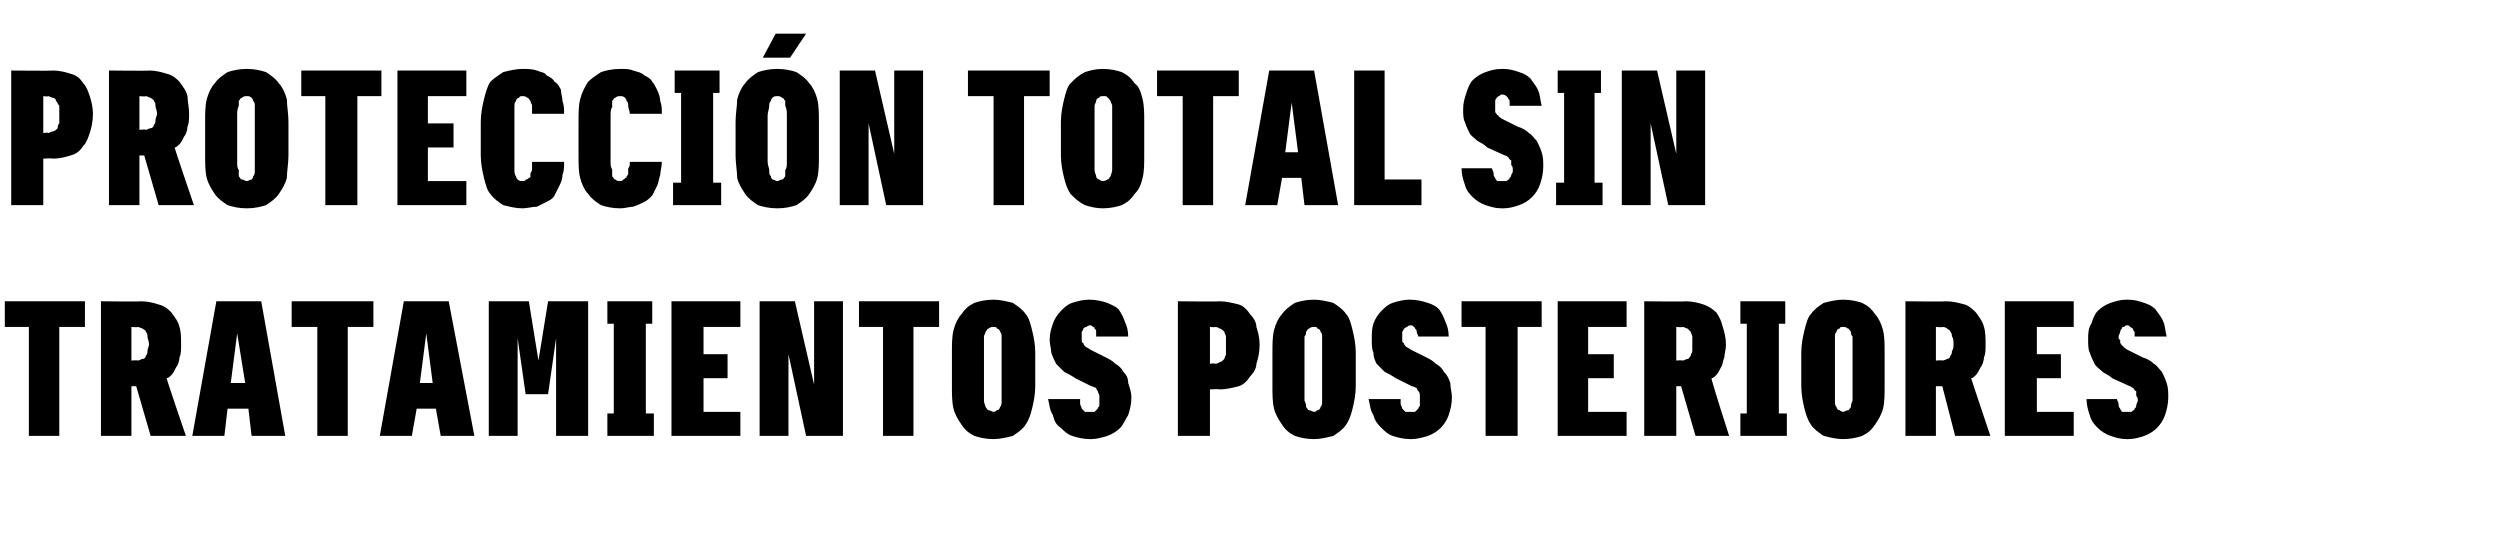 <?xml version="1.0" standalone="no"?>
<!DOCTYPE svg PUBLIC "-//W3C//DTD SVG 1.1//EN" "http://www.w3.org/Graphics/SVG/1.1/DTD/svg11.dtd">
<svg xmlns="http://www.w3.org/2000/svg" version="1.1" width="156px" height="34px" viewBox="0 -4 156 34" style="top:-4px">
  <desc>PROTECCI N TOTAL SIN TRATAMIENTOS POSTERIORES</desc>
  <defs/>
  <g id="Polygon344705">
    <path d="M 1.8 23.2 L 3.7 23.2 L 3.7 16.4 L 5.3 16.4 L 5.3 14.8 L 0.3 14.8 L 0.3 16.4 L 1.8 16.4 L 1.8 23.2 Z M 6.3 23.2 L 8.2 23.2 L 8.2 20.1 L 8.5 20.1 L 9.4 23.2 L 11.6 23.2 C 11.6 23.2 10.38 19.64 10.4 19.6 C 10.5 19.6 10.6 19.5 10.7 19.4 C 10.8 19.3 10.9 19.1 11 18.9 C 11.1 18.8 11.2 18.5 11.2 18.3 C 11.3 18.1 11.3 17.8 11.3 17.5 C 11.3 17.1 11.3 16.7 11.2 16.4 C 11.1 16 10.9 15.8 10.7 15.5 C 10.5 15.3 10.3 15.1 9.9 15 C 9.6 14.9 9.2 14.8 8.8 14.8 C 8.78 14.83 6.3 14.8 6.3 14.8 L 6.3 23.2 Z M 8.2 18.5 L 8.2 16.4 C 8.2 16.4 8.61 16.44 8.6 16.4 C 8.7 16.4 8.8 16.5 8.9 16.5 C 9 16.6 9.1 16.6 9.1 16.7 C 9.2 16.8 9.2 16.9 9.2 17 C 9.2 17.1 9.3 17.3 9.3 17.5 C 9.3 17.6 9.2 17.8 9.2 17.9 C 9.2 18 9.2 18.1 9.1 18.2 C 9.1 18.3 9 18.4 8.9 18.4 C 8.8 18.4 8.7 18.5 8.6 18.5 C 8.59 18.46 8.2 18.5 8.2 18.5 Z M 15.5 21.5 L 15.7 23.2 L 17.8 23.2 L 16.3 14.8 L 13.5 14.8 L 12 23.2 L 14 23.2 L 14.2 21.5 L 15.5 21.5 Z M 15.3 19.9 L 14.4 19.9 L 14.8 16.8 L 15.3 19.9 Z M 19.8 23.2 L 21.7 23.2 L 21.7 16.4 L 23.3 16.4 L 23.3 14.8 L 18.2 14.8 L 18.2 16.4 L 19.8 16.4 L 19.8 23.2 Z M 27.2 21.5 L 27.5 23.2 L 29.6 23.2 L 28 14.8 L 25.2 14.8 L 23.7 23.2 L 25.7 23.2 L 26 21.5 L 27.2 21.5 Z M 27 19.9 L 26.2 19.9 L 26.6 16.8 L 27 19.9 Z M 30.5 23.2 L 32.3 23.2 L 32.3 17.1 L 32.8 20.6 L 34.2 20.6 L 34.7 17.1 L 34.7 23.2 L 36.7 23.2 L 36.7 14.8 L 34.2 14.8 L 33.6 18.5 L 33 14.8 L 30.5 14.8 L 30.5 23.2 Z M 37.9 23.2 L 40.8 23.2 L 40.8 21.8 L 40.3 21.8 L 40.3 16.2 L 40.7 16.2 L 40.7 14.8 L 37.9 14.8 L 37.9 16.2 L 38.3 16.2 L 38.3 21.8 L 37.9 21.8 L 37.9 23.2 Z M 41.9 23.2 L 46.2 23.2 L 46.2 21.7 L 43.9 21.7 L 43.9 19.6 L 45.4 19.6 L 45.4 18.1 L 43.9 18.1 L 43.9 16.4 L 46.2 16.4 L 46.2 14.8 L 41.9 14.8 L 41.9 23.2 Z M 47.4 23.2 L 49.2 23.2 L 49.2 18.1 L 50.3 23.2 L 52.6 23.2 L 52.6 14.8 L 50.8 14.8 L 50.8 20 L 49.6 14.8 L 47.4 14.8 L 47.4 23.2 Z M 55.1 23.2 L 57 23.2 L 57 16.4 L 58.6 16.4 L 58.6 14.8 L 53.6 14.8 L 53.6 16.4 L 55.1 16.4 L 55.1 23.2 Z M 62 23.4 C 62.4 23.4 62.8 23.3 63.2 23.2 C 63.5 23 63.8 22.8 64 22.5 C 64.2 22.2 64.3 21.9 64.4 21.5 C 64.5 21.1 64.6 20.6 64.6 20.1 C 64.6 20.1 64.6 18 64.6 18 C 64.6 17.5 64.5 17 64.4 16.6 C 64.3 16.2 64.2 15.8 64 15.6 C 63.8 15.3 63.5 15.1 63.2 14.9 C 62.8 14.8 62.4 14.7 62 14.7 C 61.5 14.7 61.1 14.8 60.8 14.9 C 60.4 15.1 60.2 15.3 60 15.6 C 59.8 15.8 59.6 16.2 59.5 16.6 C 59.4 17 59.4 17.5 59.4 18 C 59.4 18 59.4 20.1 59.4 20.1 C 59.4 20.6 59.4 21.1 59.5 21.5 C 59.6 21.9 59.8 22.2 60 22.5 C 60.2 22.8 60.4 23 60.8 23.2 C 61.1 23.3 61.5 23.4 62 23.4 Z M 62 21.7 C 61.9 21.7 61.8 21.6 61.7 21.6 C 61.6 21.6 61.6 21.5 61.5 21.4 C 61.5 21.3 61.4 21.2 61.4 21 C 61.4 20.9 61.4 20.7 61.4 20.5 C 61.4 20.5 61.4 17.6 61.4 17.6 C 61.4 17.4 61.4 17.2 61.4 17 C 61.4 16.9 61.5 16.8 61.5 16.7 C 61.6 16.6 61.6 16.5 61.7 16.5 C 61.8 16.4 61.9 16.4 62 16.4 C 62.1 16.4 62.2 16.4 62.2 16.5 C 62.3 16.5 62.4 16.6 62.4 16.7 C 62.5 16.8 62.5 16.9 62.5 17 C 62.5 17.2 62.5 17.4 62.5 17.6 C 62.5 17.6 62.5 20.5 62.5 20.5 C 62.5 20.7 62.5 20.9 62.5 21 C 62.5 21.2 62.5 21.3 62.4 21.4 C 62.4 21.5 62.3 21.6 62.2 21.6 C 62.2 21.6 62.1 21.7 62 21.7 Z M 68 23.4 C 68 23.4 68.1 23.4 68.1 23.4 C 68.4 23.4 68.8 23.3 69.1 23.2 C 69.4 23.1 69.7 22.9 69.9 22.7 C 70.1 22.5 70.2 22.2 70.4 21.9 C 70.5 21.6 70.6 21.2 70.6 20.8 C 70.6 20.5 70.5 20.2 70.4 19.9 C 70.4 19.6 70.3 19.4 70.1 19.2 C 70 19 69.8 18.8 69.6 18.7 C 69.4 18.5 69.2 18.4 69 18.3 C 69 18.3 68 17.8 68 17.8 C 67.9 17.7 67.8 17.7 67.7 17.6 C 67.7 17.6 67.6 17.5 67.6 17.4 C 67.5 17.4 67.5 17.3 67.5 17.2 C 67.5 17.2 67.5 17.1 67.5 17 C 67.5 16.9 67.5 16.8 67.5 16.7 C 67.5 16.7 67.6 16.6 67.6 16.5 C 67.6 16.5 67.7 16.4 67.8 16.4 C 67.8 16.4 67.9 16.3 68 16.3 C 68 16.3 68 16.3 68 16.3 C 68.1 16.3 68.1 16.3 68.2 16.4 C 68.3 16.4 68.3 16.5 68.3 16.5 C 68.4 16.6 68.4 16.6 68.4 16.7 C 68.4 16.8 68.4 16.9 68.4 17 C 68.4 17 70.4 17 70.4 17 C 70.4 16.6 70.3 16.3 70.2 16.1 C 70.1 15.8 70 15.6 69.8 15.3 C 69.6 15.1 69.3 15 69.1 14.9 C 68.8 14.8 68.4 14.7 68 14.7 C 68 14.7 67.9 14.7 67.9 14.7 C 67.6 14.7 67.2 14.8 66.9 14.9 C 66.6 15 66.4 15.2 66.2 15.4 C 66 15.6 65.8 15.9 65.7 16.2 C 65.6 16.5 65.5 16.8 65.5 17.2 C 65.5 17.5 65.6 17.8 65.6 18 C 65.7 18.3 65.8 18.5 65.9 18.7 C 66.1 18.9 66.2 19 66.4 19.2 C 66.6 19.3 66.8 19.4 67.1 19.6 C 67.1 19.6 68.1 20.1 68.1 20.1 C 68.2 20.1 68.3 20.2 68.4 20.2 C 68.4 20.3 68.5 20.4 68.5 20.4 C 68.5 20.5 68.6 20.6 68.6 20.7 C 68.6 20.8 68.6 20.9 68.6 21 C 68.6 21.1 68.6 21.2 68.6 21.3 C 68.6 21.4 68.5 21.4 68.5 21.5 C 68.4 21.6 68.4 21.6 68.3 21.7 C 68.2 21.7 68.1 21.7 68 21.7 C 68 21.7 68 21.7 68 21.7 C 67.9 21.7 67.8 21.7 67.7 21.7 C 67.6 21.6 67.6 21.6 67.5 21.5 C 67.5 21.4 67.4 21.3 67.4 21.2 C 67.4 21.1 67.4 21 67.4 20.9 C 67.4 20.9 65.4 20.9 65.4 20.9 C 65.5 21.3 65.5 21.6 65.7 21.9 C 65.8 22.3 65.9 22.5 66.2 22.7 C 66.4 22.9 66.6 23.1 66.9 23.2 C 67.2 23.3 67.6 23.4 68 23.4 Z M 73.5 23.2 L 75.5 23.2 L 75.5 20.3 C 75.5 20.3 76.08 20.26 76.1 20.3 C 76.5 20.3 76.9 20.2 77.3 20.1 C 77.6 20 77.8 19.8 78 19.5 C 78.2 19.3 78.4 19 78.4 18.7 C 78.5 18.4 78.6 18 78.6 17.5 C 78.6 17.1 78.5 16.7 78.4 16.4 C 78.4 16.1 78.2 15.8 78 15.6 C 77.8 15.3 77.6 15.1 77.3 15 C 76.9 14.9 76.5 14.8 76.1 14.8 C 76.08 14.83 73.5 14.8 73.5 14.8 L 73.5 23.2 Z M 75.5 18.7 L 75.5 16.4 C 75.5 16.4 75.84 16.44 75.8 16.4 C 76 16.4 76.1 16.5 76.1 16.5 C 76.2 16.5 76.3 16.6 76.4 16.7 C 76.4 16.8 76.5 16.9 76.5 17 C 76.5 17.2 76.5 17.3 76.5 17.5 C 76.5 17.8 76.5 17.9 76.5 18.1 C 76.5 18.2 76.4 18.3 76.4 18.4 C 76.3 18.5 76.2 18.6 76.1 18.6 C 76.1 18.6 76 18.7 75.8 18.7 C 75.84 18.65 75.5 18.7 75.5 18.7 Z M 82 23.4 C 82.4 23.4 82.8 23.3 83.2 23.2 C 83.5 23 83.8 22.8 84 22.5 C 84.2 22.2 84.3 21.9 84.4 21.5 C 84.5 21.1 84.6 20.6 84.6 20.1 C 84.6 20.1 84.6 18 84.6 18 C 84.6 17.5 84.5 17 84.4 16.6 C 84.3 16.2 84.2 15.8 84 15.6 C 83.8 15.3 83.5 15.1 83.2 14.9 C 82.8 14.8 82.4 14.7 82 14.7 C 81.5 14.7 81.1 14.8 80.8 14.9 C 80.5 15.1 80.2 15.3 80 15.6 C 79.8 15.8 79.6 16.2 79.5 16.6 C 79.4 17 79.4 17.5 79.4 18 C 79.4 18 79.4 20.1 79.4 20.1 C 79.4 20.6 79.4 21.1 79.5 21.5 C 79.6 21.9 79.8 22.2 80 22.5 C 80.2 22.8 80.4 23 80.8 23.2 C 81.1 23.3 81.5 23.4 82 23.4 Z M 82 21.7 C 81.9 21.7 81.8 21.6 81.7 21.6 C 81.6 21.6 81.6 21.5 81.5 21.4 C 81.5 21.3 81.5 21.2 81.4 21 C 81.4 20.9 81.4 20.7 81.4 20.5 C 81.4 20.5 81.4 17.6 81.4 17.6 C 81.4 17.4 81.4 17.2 81.4 17 C 81.5 16.9 81.5 16.8 81.5 16.7 C 81.6 16.6 81.6 16.5 81.7 16.5 C 81.8 16.4 81.9 16.4 82 16.4 C 82.1 16.4 82.2 16.4 82.2 16.5 C 82.3 16.5 82.4 16.6 82.4 16.7 C 82.5 16.8 82.5 16.9 82.5 17 C 82.5 17.2 82.5 17.4 82.5 17.6 C 82.5 17.6 82.5 20.5 82.5 20.5 C 82.5 20.7 82.5 20.9 82.5 21 C 82.5 21.2 82.5 21.3 82.4 21.4 C 82.4 21.5 82.3 21.6 82.2 21.6 C 82.2 21.6 82.1 21.7 82 21.7 Z M 88 23.4 C 88 23.4 88.1 23.4 88.1 23.4 C 88.4 23.4 88.8 23.3 89.1 23.2 C 89.4 23.1 89.7 22.9 89.9 22.7 C 90.1 22.5 90.3 22.2 90.4 21.9 C 90.5 21.6 90.6 21.2 90.6 20.8 C 90.6 20.5 90.5 20.2 90.5 19.9 C 90.4 19.6 90.3 19.4 90.1 19.2 C 90 19 89.8 18.8 89.6 18.7 C 89.4 18.5 89.2 18.4 89 18.3 C 89 18.3 88 17.8 88 17.8 C 87.9 17.7 87.8 17.7 87.7 17.6 C 87.7 17.6 87.6 17.5 87.6 17.4 C 87.5 17.4 87.5 17.3 87.5 17.2 C 87.5 17.2 87.5 17.1 87.5 17 C 87.5 16.9 87.5 16.8 87.5 16.7 C 87.5 16.7 87.6 16.6 87.6 16.5 C 87.7 16.5 87.7 16.4 87.8 16.4 C 87.8 16.4 87.9 16.3 88 16.3 C 88 16.3 88 16.3 88 16.3 C 88.1 16.3 88.2 16.3 88.2 16.4 C 88.3 16.4 88.3 16.5 88.3 16.5 C 88.4 16.6 88.4 16.6 88.4 16.7 C 88.4 16.8 88.5 16.9 88.5 17 C 88.5 17 90.4 17 90.4 17 C 90.4 16.6 90.3 16.3 90.2 16.1 C 90.1 15.8 90 15.6 89.8 15.3 C 89.6 15.1 89.4 15 89.1 14.9 C 88.8 14.8 88.4 14.7 88 14.7 C 88 14.7 87.9 14.7 87.9 14.7 C 87.6 14.7 87.2 14.8 86.9 14.9 C 86.6 15 86.4 15.2 86.2 15.4 C 86 15.6 85.8 15.9 85.7 16.2 C 85.6 16.5 85.6 16.8 85.6 17.2 C 85.6 17.5 85.6 17.8 85.7 18 C 85.7 18.3 85.8 18.5 85.9 18.7 C 86.1 18.9 86.2 19 86.4 19.2 C 86.6 19.3 86.8 19.4 87.1 19.6 C 87.1 19.6 88.1 20.1 88.1 20.1 C 88.2 20.1 88.3 20.2 88.4 20.2 C 88.4 20.3 88.5 20.4 88.5 20.4 C 88.6 20.5 88.6 20.6 88.6 20.7 C 88.6 20.8 88.6 20.9 88.6 21 C 88.6 21.1 88.6 21.2 88.6 21.3 C 88.6 21.4 88.5 21.4 88.5 21.5 C 88.4 21.6 88.4 21.6 88.3 21.7 C 88.2 21.7 88.1 21.7 88 21.7 C 88 21.7 88 21.7 88 21.7 C 87.9 21.7 87.8 21.7 87.7 21.7 C 87.6 21.6 87.6 21.6 87.5 21.5 C 87.5 21.4 87.4 21.3 87.4 21.2 C 87.4 21.1 87.4 21 87.4 20.9 C 87.4 20.9 85.4 20.9 85.4 20.9 C 85.5 21.3 85.5 21.6 85.7 21.9 C 85.8 22.3 86 22.5 86.2 22.7 C 86.4 22.9 86.6 23.1 86.9 23.2 C 87.2 23.3 87.6 23.4 88 23.4 Z M 92.7 23.2 L 94.7 23.2 L 94.7 16.4 L 96.2 16.4 L 96.2 14.8 L 91.2 14.8 L 91.2 16.4 L 92.7 16.4 L 92.7 23.2 Z M 97.2 23.2 L 101.5 23.2 L 101.5 21.7 L 99.1 21.7 L 99.1 19.6 L 100.7 19.6 L 100.7 18.1 L 99.1 18.1 L 99.1 16.4 L 101.5 16.4 L 101.5 14.8 L 97.2 14.8 L 97.2 23.2 Z M 102.6 23.2 L 104.6 23.2 L 104.6 20.1 L 104.9 20.1 L 105.8 23.2 L 107.9 23.2 C 107.9 23.2 106.75 19.64 106.8 19.6 C 106.9 19.6 107 19.5 107.1 19.4 C 107.2 19.3 107.3 19.1 107.4 18.9 C 107.5 18.8 107.5 18.5 107.6 18.3 C 107.6 18.1 107.7 17.8 107.7 17.5 C 107.7 17.1 107.6 16.7 107.5 16.4 C 107.4 16 107.3 15.8 107.1 15.5 C 106.9 15.3 106.6 15.1 106.3 15 C 106 14.9 105.6 14.8 105.2 14.8 C 105.15 14.83 102.6 14.8 102.6 14.8 L 102.6 23.2 Z M 104.6 18.5 L 104.6 16.4 C 104.6 16.4 104.98 16.44 105 16.4 C 105.1 16.4 105.2 16.5 105.3 16.5 C 105.4 16.6 105.4 16.6 105.5 16.7 C 105.5 16.8 105.6 16.9 105.6 17 C 105.6 17.1 105.6 17.3 105.6 17.5 C 105.6 17.6 105.6 17.8 105.6 17.9 C 105.6 18 105.5 18.1 105.5 18.2 C 105.4 18.3 105.4 18.4 105.3 18.4 C 105.2 18.4 105.1 18.5 105 18.5 C 104.96 18.46 104.6 18.5 104.6 18.5 Z M 108.6 23.2 L 111.5 23.2 L 111.5 21.8 L 111 21.8 L 111 16.2 L 111.4 16.2 L 111.4 14.8 L 108.6 14.8 L 108.6 16.2 L 109 16.2 L 109 21.8 L 108.6 21.8 L 108.6 23.2 Z M 115 23.4 C 115.5 23.4 115.9 23.3 116.2 23.2 C 116.6 23 116.8 22.8 117 22.5 C 117.2 22.2 117.4 21.9 117.5 21.5 C 117.6 21.1 117.6 20.6 117.6 20.1 C 117.6 20.1 117.6 18 117.6 18 C 117.6 17.5 117.6 17 117.5 16.6 C 117.4 16.2 117.2 15.8 117 15.6 C 116.8 15.3 116.6 15.1 116.2 14.9 C 115.9 14.8 115.5 14.7 115 14.7 C 114.6 14.7 114.2 14.8 113.8 14.9 C 113.5 15.1 113.2 15.3 113 15.6 C 112.8 15.8 112.7 16.2 112.6 16.6 C 112.5 17 112.4 17.5 112.4 18 C 112.4 18 112.4 20.1 112.4 20.1 C 112.4 20.6 112.5 21.1 112.6 21.5 C 112.7 21.9 112.8 22.2 113 22.5 C 113.2 22.8 113.5 23 113.8 23.2 C 114.2 23.3 114.6 23.4 115 23.4 Z M 115 21.7 C 114.9 21.7 114.8 21.6 114.8 21.6 C 114.7 21.6 114.6 21.5 114.6 21.4 C 114.5 21.3 114.5 21.2 114.5 21 C 114.5 20.9 114.5 20.7 114.5 20.5 C 114.5 20.5 114.5 17.6 114.5 17.6 C 114.5 17.4 114.5 17.2 114.5 17 C 114.5 16.9 114.5 16.8 114.6 16.7 C 114.6 16.6 114.7 16.5 114.8 16.5 C 114.8 16.4 114.9 16.4 115 16.4 C 115.1 16.4 115.2 16.4 115.3 16.5 C 115.4 16.5 115.4 16.6 115.5 16.7 C 115.5 16.8 115.5 16.9 115.6 17 C 115.6 17.2 115.6 17.4 115.6 17.6 C 115.6 17.6 115.6 20.5 115.6 20.5 C 115.6 20.7 115.6 20.9 115.6 21 C 115.5 21.2 115.5 21.3 115.5 21.4 C 115.4 21.5 115.4 21.6 115.3 21.6 C 115.2 21.6 115.1 21.7 115 21.7 Z M 118.9 23.2 L 120.8 23.2 L 120.8 20.1 L 121.2 20.1 L 122 23.2 L 124.2 23.2 C 124.2 23.2 123 19.64 123 19.6 C 123.1 19.6 123.2 19.5 123.3 19.4 C 123.4 19.3 123.5 19.1 123.6 18.9 C 123.7 18.8 123.8 18.5 123.8 18.3 C 123.9 18.1 123.9 17.8 123.9 17.5 C 123.9 17.1 123.9 16.7 123.8 16.4 C 123.7 16 123.5 15.8 123.3 15.5 C 123.1 15.3 122.9 15.1 122.6 15 C 122.2 14.9 121.9 14.8 121.4 14.8 C 121.4 14.83 118.9 14.8 118.9 14.8 L 118.9 23.2 Z M 120.8 18.5 L 120.8 16.4 C 120.8 16.4 121.22 16.44 121.2 16.4 C 121.4 16.4 121.5 16.5 121.5 16.5 C 121.6 16.6 121.7 16.6 121.7 16.7 C 121.8 16.8 121.8 16.9 121.8 17 C 121.9 17.1 121.9 17.3 121.9 17.5 C 121.9 17.6 121.9 17.8 121.8 17.9 C 121.8 18 121.8 18.1 121.7 18.2 C 121.7 18.3 121.6 18.4 121.5 18.4 C 121.5 18.4 121.3 18.5 121.2 18.5 C 121.21 18.46 120.8 18.5 120.8 18.5 Z M 125.1 23.2 L 129.4 23.2 L 129.4 21.7 L 127.1 21.7 L 127.1 19.6 L 128.6 19.6 L 128.6 18.1 L 127.1 18.1 L 127.1 16.4 L 129.4 16.4 L 129.4 14.8 L 125.1 14.8 L 125.1 23.2 Z M 132.7 23.4 C 132.7 23.4 132.8 23.4 132.8 23.4 C 133.2 23.4 133.5 23.3 133.8 23.2 C 134.1 23.1 134.4 22.9 134.6 22.7 C 134.8 22.5 135 22.2 135.1 21.9 C 135.2 21.6 135.3 21.2 135.3 20.8 C 135.3 20.5 135.3 20.2 135.2 19.9 C 135.1 19.6 135 19.4 134.9 19.2 C 134.7 19 134.6 18.8 134.4 18.7 C 134.2 18.5 134 18.4 133.7 18.3 C 133.7 18.3 132.7 17.8 132.7 17.8 C 132.6 17.7 132.5 17.7 132.5 17.6 C 132.4 17.6 132.4 17.5 132.3 17.4 C 132.3 17.4 132.3 17.3 132.3 17.2 C 132.2 17.2 132.2 17.1 132.2 17 C 132.2 16.9 132.3 16.8 132.3 16.7 C 132.3 16.7 132.3 16.6 132.4 16.5 C 132.4 16.5 132.4 16.4 132.5 16.4 C 132.6 16.4 132.6 16.3 132.7 16.3 C 132.7 16.3 132.7 16.3 132.7 16.3 C 132.8 16.3 132.9 16.3 132.9 16.4 C 133 16.4 133 16.5 133.1 16.5 C 133.1 16.6 133.1 16.6 133.2 16.7 C 133.2 16.8 133.2 16.9 133.2 17 C 133.2 17 135.2 17 135.2 17 C 135.1 16.6 135.1 16.3 135 16.1 C 134.9 15.8 134.7 15.6 134.5 15.3 C 134.3 15.1 134.1 15 133.8 14.9 C 133.5 14.8 133.2 14.7 132.8 14.7 C 132.8 14.7 132.7 14.7 132.7 14.7 C 132.3 14.7 132 14.8 131.7 14.9 C 131.4 15 131.1 15.2 130.9 15.4 C 130.7 15.6 130.6 15.9 130.5 16.2 C 130.3 16.5 130.3 16.8 130.3 17.2 C 130.3 17.5 130.3 17.8 130.4 18 C 130.5 18.3 130.6 18.5 130.7 18.7 C 130.8 18.9 131 19 131.2 19.2 C 131.3 19.3 131.6 19.4 131.8 19.6 C 131.8 19.6 132.9 20.1 132.9 20.1 C 133 20.1 133 20.2 133.1 20.2 C 133.2 20.3 133.2 20.4 133.3 20.4 C 133.3 20.5 133.3 20.6 133.3 20.7 C 133.4 20.8 133.4 20.9 133.4 21 C 133.4 21.1 133.3 21.2 133.3 21.3 C 133.3 21.4 133.3 21.4 133.2 21.5 C 133.2 21.6 133.1 21.6 133 21.7 C 133 21.7 132.9 21.7 132.8 21.7 C 132.8 21.7 132.7 21.7 132.7 21.7 C 132.6 21.7 132.5 21.7 132.4 21.7 C 132.4 21.6 132.3 21.6 132.3 21.5 C 132.2 21.4 132.2 21.3 132.2 21.2 C 132.2 21.1 132.1 21 132.1 20.9 C 132.1 20.9 130.2 20.9 130.2 20.9 C 130.2 21.3 130.3 21.6 130.4 21.9 C 130.5 22.3 130.7 22.5 130.9 22.7 C 131.1 22.9 131.4 23.1 131.7 23.2 C 132 23.3 132.3 23.4 132.7 23.4 Z " stroke="none" fill="#000"/>
  </g>
  <g id="Polygon344704">
    <path d="M 0.7 8.8 L 2.7 8.8 L 2.7 5.9 C 2.7 5.9 3.27 5.86 3.3 5.9 C 3.7 5.9 4.1 5.8 4.4 5.7 C 4.8 5.6 5 5.4 5.2 5.1 C 5.4 4.9 5.5 4.6 5.6 4.3 C 5.7 4 5.8 3.6 5.8 3.1 C 5.8 2.7 5.7 2.3 5.6 2 C 5.5 1.7 5.4 1.4 5.2 1.2 C 5 0.9 4.8 0.7 4.4 0.6 C 4.1 0.5 3.7 0.4 3.3 0.4 C 3.27 0.43 0.7 0.4 0.7 0.4 L 0.7 8.8 Z M 2.7 4.3 L 2.7 2 C 2.7 2 3.02 2.04 3 2 C 3.1 2 3.2 2.1 3.3 2.1 C 3.4 2.1 3.5 2.2 3.5 2.3 C 3.6 2.4 3.6 2.5 3.7 2.6 C 3.7 2.8 3.7 2.9 3.7 3.1 C 3.7 3.4 3.7 3.5 3.7 3.7 C 3.6 3.8 3.6 3.9 3.6 4 C 3.5 4.1 3.4 4.2 3.3 4.2 C 3.2 4.2 3.1 4.3 3 4.3 C 3.02 4.25 2.7 4.3 2.7 4.3 Z M 6.8 8.8 L 8.7 8.8 L 8.7 5.7 L 9 5.7 L 9.9 8.8 L 12.1 8.8 C 12.1 8.8 10.88 5.24 10.9 5.2 C 11 5.2 11.1 5.1 11.2 5 C 11.3 4.9 11.4 4.7 11.5 4.5 C 11.6 4.4 11.7 4.1 11.7 3.9 C 11.8 3.7 11.8 3.4 11.8 3.1 C 11.8 2.7 11.7 2.3 11.7 2 C 11.6 1.6 11.4 1.4 11.2 1.1 C 11 0.9 10.8 0.7 10.4 0.6 C 10.1 0.5 9.7 0.4 9.3 0.4 C 9.28 0.43 6.8 0.4 6.8 0.4 L 6.8 8.8 Z M 8.7 4.1 L 8.7 2 C 8.7 2 9.11 2.04 9.1 2 C 9.2 2 9.3 2.1 9.4 2.1 C 9.5 2.2 9.6 2.2 9.6 2.3 C 9.7 2.4 9.7 2.5 9.7 2.6 C 9.7 2.7 9.8 2.9 9.8 3.1 C 9.8 3.2 9.7 3.4 9.7 3.5 C 9.7 3.6 9.7 3.7 9.6 3.8 C 9.6 3.9 9.5 4 9.4 4 C 9.3 4 9.2 4.1 9.1 4.1 C 9.09 4.06 8.7 4.1 8.7 4.1 Z M 15.4 9 C 15.9 9 16.3 8.9 16.6 8.8 C 16.9 8.6 17.2 8.4 17.4 8.1 C 17.6 7.8 17.8 7.5 17.9 7.1 C 17.9 6.7 18 6.2 18 5.7 C 18 5.7 18 3.6 18 3.6 C 18 3.1 17.9 2.6 17.9 2.2 C 17.8 1.8 17.6 1.4 17.4 1.2 C 17.2 0.9 16.9 0.7 16.6 0.5 C 16.3 0.4 15.9 0.3 15.4 0.3 C 14.9 0.3 14.5 0.4 14.2 0.5 C 13.9 0.7 13.6 0.9 13.4 1.2 C 13.2 1.4 13 1.8 12.9 2.2 C 12.8 2.6 12.8 3.1 12.8 3.6 C 12.8 3.6 12.8 5.7 12.8 5.7 C 12.8 6.2 12.8 6.7 12.9 7.1 C 13 7.5 13.2 7.8 13.4 8.1 C 13.6 8.4 13.9 8.6 14.2 8.8 C 14.5 8.9 14.9 9 15.4 9 Z M 15.4 7.3 C 15.3 7.3 15.2 7.2 15.1 7.2 C 15 7.2 15 7.1 14.9 7 C 14.9 6.9 14.9 6.8 14.9 6.6 C 14.8 6.5 14.8 6.3 14.8 6.1 C 14.8 6.1 14.8 3.2 14.8 3.2 C 14.8 3 14.8 2.8 14.9 2.6 C 14.9 2.5 14.9 2.4 14.9 2.3 C 15 2.2 15 2.1 15.1 2.1 C 15.2 2 15.3 2 15.4 2 C 15.5 2 15.6 2 15.7 2.1 C 15.7 2.1 15.8 2.2 15.8 2.3 C 15.9 2.4 15.9 2.5 15.9 2.6 C 15.9 2.8 15.9 3 15.9 3.2 C 15.9 3.2 15.9 6.1 15.9 6.1 C 15.9 6.3 15.9 6.5 15.9 6.6 C 15.9 6.8 15.9 6.9 15.8 7 C 15.8 7.1 15.7 7.2 15.7 7.2 C 15.6 7.2 15.5 7.3 15.4 7.3 Z M 20.3 8.8 L 22.3 8.8 L 22.3 2 L 23.8 2 L 23.8 0.4 L 18.8 0.4 L 18.8 2 L 20.3 2 L 20.3 8.8 Z M 24.8 8.8 L 29.1 8.8 L 29.1 7.3 L 26.7 7.3 L 26.7 5.2 L 28.3 5.2 L 28.3 3.7 L 26.7 3.7 L 26.7 2 L 29.1 2 L 29.1 0.4 L 24.8 0.4 L 24.8 8.8 Z M 32.6 9 C 32.9 9 33.2 8.9 33.5 8.9 C 33.7 8.8 33.9 8.7 34.1 8.6 C 34.3 8.5 34.5 8.4 34.6 8.2 C 34.7 8 34.8 7.8 34.9 7.6 C 35 7.4 35.1 7.2 35.1 6.9 C 35.2 6.7 35.2 6.4 35.2 6.1 C 35.2 6.1 33.2 6.1 33.2 6.1 C 33.2 6.3 33.2 6.4 33.2 6.5 C 33.2 6.6 33.2 6.7 33.1 6.8 C 33.1 6.9 33.1 6.9 33.1 7 C 33.1 7.1 33 7.1 33 7.1 C 32.9 7.2 32.9 7.2 32.8 7.2 C 32.8 7.3 32.7 7.3 32.6 7.3 C 32.5 7.3 32.4 7.3 32.3 7.2 C 32.3 7.2 32.2 7.1 32.2 7 C 32.1 6.9 32.1 6.7 32.1 6.6 C 32.1 6.4 32.1 6.3 32.1 6.1 C 32.1 6.1 32.1 3.2 32.1 3.2 C 32.1 3 32.1 2.8 32.1 2.7 C 32.1 2.5 32.1 2.4 32.2 2.3 C 32.2 2.2 32.3 2.1 32.4 2.1 C 32.4 2 32.5 2 32.6 2 C 32.7 2 32.8 2 32.9 2.1 C 33 2.1 33 2.2 33.1 2.3 C 33.1 2.4 33.2 2.5 33.2 2.6 C 33.2 2.8 33.2 2.9 33.2 3.1 C 33.2 3.1 35.2 3.1 35.2 3.1 C 35.2 2.8 35.2 2.6 35.1 2.3 C 35.1 2.1 35 1.8 35 1.6 C 34.9 1.4 34.8 1.2 34.6 1.1 C 34.5 0.9 34.3 0.8 34.1 0.7 C 34 0.5 33.7 0.5 33.5 0.4 C 33.2 0.3 32.9 0.3 32.6 0.3 C 32.2 0.3 31.8 0.4 31.4 0.5 C 31.1 0.7 30.8 0.9 30.6 1.1 C 30.4 1.4 30.3 1.8 30.2 2.2 C 30.1 2.6 30 3.1 30 3.6 C 30 3.6 30 5.7 30 5.7 C 30 6.2 30.1 6.7 30.2 7.1 C 30.3 7.5 30.4 7.9 30.6 8.1 C 30.8 8.4 31.1 8.6 31.4 8.8 C 31.8 8.9 32.2 9 32.6 9 Z M 38.7 9 C 39 9 39.3 8.9 39.5 8.9 C 39.8 8.8 40 8.7 40.2 8.6 C 40.4 8.5 40.5 8.4 40.7 8.2 C 40.8 8 40.9 7.8 41 7.6 C 41.1 7.4 41.1 7.2 41.2 6.9 C 41.2 6.7 41.3 6.4 41.3 6.1 C 41.3 6.1 39.3 6.1 39.3 6.1 C 39.3 6.3 39.3 6.4 39.2 6.5 C 39.2 6.6 39.2 6.7 39.2 6.8 C 39.2 6.9 39.2 6.9 39.1 7 C 39.1 7.1 39.1 7.1 39 7.1 C 39 7.2 38.9 7.2 38.9 7.2 C 38.8 7.3 38.8 7.3 38.7 7.3 C 38.6 7.3 38.5 7.3 38.4 7.2 C 38.3 7.2 38.3 7.1 38.2 7 C 38.2 6.9 38.2 6.7 38.2 6.6 C 38.1 6.4 38.1 6.3 38.1 6.1 C 38.1 6.1 38.1 3.2 38.1 3.2 C 38.1 3 38.1 2.8 38.2 2.7 C 38.2 2.5 38.2 2.4 38.2 2.3 C 38.3 2.2 38.3 2.1 38.4 2.1 C 38.5 2 38.6 2 38.7 2 C 38.8 2 38.9 2 39 2.1 C 39 2.1 39.1 2.2 39.1 2.3 C 39.2 2.4 39.2 2.5 39.2 2.6 C 39.2 2.8 39.3 2.9 39.3 3.1 C 39.3 3.1 41.3 3.1 41.3 3.1 C 41.3 2.8 41.3 2.6 41.2 2.3 C 41.2 2.1 41.1 1.8 41 1.6 C 40.9 1.4 40.8 1.2 40.7 1.1 C 40.6 0.9 40.4 0.8 40.2 0.7 C 40 0.5 39.8 0.5 39.5 0.4 C 39.3 0.3 39 0.3 38.7 0.3 C 38.2 0.3 37.8 0.4 37.5 0.5 C 37.2 0.7 36.9 0.9 36.7 1.1 C 36.5 1.4 36.3 1.8 36.2 2.2 C 36.1 2.6 36.1 3.1 36.1 3.6 C 36.1 3.6 36.1 5.7 36.1 5.7 C 36.1 6.2 36.1 6.7 36.2 7.1 C 36.3 7.5 36.5 7.9 36.7 8.1 C 36.9 8.4 37.2 8.6 37.5 8.8 C 37.8 8.9 38.2 9 38.7 9 Z M 42 8.8 L 45 8.8 L 45 7.4 L 44.5 7.4 L 44.5 1.8 L 44.9 1.8 L 44.9 0.4 L 42.1 0.4 L 42.1 1.8 L 42.5 1.8 L 42.5 7.4 L 42 7.4 L 42 8.8 Z M 48.5 9 C 49 9 49.4 8.9 49.7 8.8 C 50 8.6 50.3 8.4 50.5 8.1 C 50.7 7.8 50.9 7.5 51 7.1 C 51.1 6.7 51.1 6.2 51.1 5.7 C 51.1 5.7 51.1 3.6 51.1 3.6 C 51.1 3.1 51.1 2.6 51 2.2 C 50.9 1.8 50.7 1.4 50.5 1.2 C 50.3 0.9 50 0.7 49.7 0.5 C 49.4 0.4 49 0.3 48.5 0.3 C 48 0.3 47.6 0.4 47.3 0.5 C 47 0.7 46.7 0.9 46.5 1.2 C 46.3 1.4 46.1 1.8 46 2.2 C 46 2.6 45.9 3.1 45.9 3.6 C 45.9 3.6 45.9 5.7 45.9 5.7 C 45.9 6.2 46 6.7 46 7.1 C 46.1 7.5 46.3 7.8 46.5 8.1 C 46.7 8.4 47 8.6 47.3 8.8 C 47.6 8.9 48 9 48.5 9 Z M 48.5 7.3 C 48.4 7.3 48.3 7.2 48.2 7.2 C 48.2 7.2 48.1 7.1 48.1 7 C 48 6.9 48 6.8 48 6.6 C 48 6.5 47.9 6.3 47.9 6.1 C 47.9 6.1 47.9 3.2 47.9 3.2 C 47.9 3 48 2.8 48 2.6 C 48 2.5 48 2.4 48.1 2.3 C 48.1 2.2 48.2 2.1 48.2 2.1 C 48.3 2 48.4 2 48.5 2 C 48.6 2 48.7 2 48.8 2.1 C 48.9 2.1 48.9 2.2 49 2.3 C 49 2.4 49 2.5 49 2.6 C 49.1 2.8 49.1 3 49.1 3.2 C 49.1 3.2 49.1 6.1 49.1 6.1 C 49.1 6.3 49.1 6.5 49 6.6 C 49 6.8 49 6.9 49 7 C 48.9 7.1 48.9 7.2 48.8 7.2 C 48.7 7.2 48.6 7.3 48.5 7.3 Z M 47.6 -0.4 L 49.3 -0.4 L 50.3 -1.9 L 48.4 -1.9 L 47.6 -0.4 Z M 52.4 8.8 L 54.2 8.8 L 54.2 3.7 L 55.3 8.8 L 57.6 8.8 L 57.6 0.4 L 55.8 0.4 L 55.8 5.6 L 54.6 0.4 L 52.4 0.4 L 52.4 8.8 Z M 62 8.8 L 63.9 8.8 L 63.9 2 L 65.5 2 L 65.5 0.4 L 60.4 0.4 L 60.4 2 L 62 2 L 62 8.8 Z M 68.8 9 C 69.3 9 69.7 8.9 70 8.8 C 70.4 8.6 70.6 8.4 70.8 8.1 C 71.1 7.8 71.2 7.5 71.3 7.1 C 71.4 6.7 71.4 6.2 71.4 5.7 C 71.4 5.7 71.4 3.6 71.4 3.6 C 71.4 3.1 71.4 2.6 71.3 2.2 C 71.2 1.8 71.1 1.4 70.8 1.2 C 70.6 0.9 70.4 0.7 70 0.5 C 69.7 0.4 69.3 0.3 68.8 0.3 C 68.4 0.3 68 0.4 67.7 0.5 C 67.3 0.7 67.1 0.9 66.8 1.2 C 66.6 1.4 66.5 1.8 66.4 2.2 C 66.3 2.6 66.2 3.1 66.2 3.6 C 66.2 3.6 66.2 5.7 66.2 5.7 C 66.2 6.2 66.3 6.7 66.4 7.1 C 66.5 7.5 66.6 7.8 66.8 8.1 C 67.1 8.4 67.3 8.6 67.7 8.8 C 68 8.9 68.4 9 68.8 9 Z M 68.8 7.3 C 68.7 7.3 68.6 7.2 68.6 7.2 C 68.5 7.2 68.4 7.1 68.4 7 C 68.4 6.9 68.3 6.8 68.3 6.6 C 68.3 6.5 68.3 6.3 68.3 6.1 C 68.3 6.1 68.3 3.2 68.3 3.2 C 68.3 3 68.3 2.8 68.3 2.6 C 68.3 2.5 68.4 2.4 68.4 2.3 C 68.4 2.2 68.5 2.1 68.6 2.1 C 68.6 2 68.7 2 68.9 2 C 69 2 69.1 2 69.1 2.1 C 69.2 2.1 69.2 2.2 69.3 2.3 C 69.3 2.4 69.4 2.5 69.4 2.6 C 69.4 2.8 69.4 3 69.4 3.2 C 69.4 3.2 69.4 6.1 69.4 6.1 C 69.4 6.3 69.4 6.5 69.4 6.6 C 69.4 6.8 69.3 6.9 69.3 7 C 69.2 7.1 69.2 7.2 69.1 7.2 C 69.1 7.2 69 7.3 68.8 7.3 Z M 73.8 8.8 L 75.7 8.8 L 75.7 2 L 77.3 2 L 77.3 0.4 L 72.2 0.4 L 72.2 2 L 73.8 2 L 73.8 8.8 Z M 81.2 7.1 L 81.4 8.8 L 83.5 8.8 L 82 0.4 L 79.2 0.4 L 77.7 8.8 L 79.7 8.8 L 80 7.1 L 81.2 7.1 Z M 81 5.5 L 80.2 5.5 L 80.6 2.4 L 81 5.5 Z M 84.5 8.8 L 88.7 8.8 L 88.7 7.2 L 86.4 7.2 L 86.4 0.4 L 84.5 0.4 L 84.5 8.8 Z M 93.7 9 C 93.7 9 93.8 9 93.8 9 C 94.2 9 94.5 8.9 94.8 8.8 C 95.1 8.7 95.4 8.5 95.6 8.3 C 95.8 8.1 96 7.8 96.1 7.5 C 96.2 7.2 96.3 6.8 96.3 6.4 C 96.3 6.1 96.3 5.8 96.2 5.5 C 96.1 5.2 96 5 95.9 4.8 C 95.7 4.6 95.6 4.4 95.4 4.3 C 95.2 4.1 95 4 94.7 3.9 C 94.7 3.9 93.7 3.4 93.7 3.4 C 93.6 3.3 93.5 3.3 93.5 3.2 C 93.4 3.2 93.4 3.1 93.3 3 C 93.3 3 93.3 2.9 93.3 2.8 C 93.3 2.8 93.3 2.7 93.3 2.6 C 93.3 2.5 93.3 2.4 93.3 2.3 C 93.3 2.3 93.3 2.2 93.4 2.1 C 93.4 2.1 93.5 2 93.5 2 C 93.6 2 93.6 1.9 93.7 1.9 C 93.7 1.9 93.7 1.9 93.7 1.9 C 93.8 1.9 93.9 1.9 94 2 C 94 2 94.1 2.1 94.1 2.1 C 94.1 2.2 94.2 2.2 94.2 2.3 C 94.2 2.4 94.2 2.5 94.2 2.6 C 94.2 2.6 96.2 2.6 96.2 2.6 C 96.1 2.2 96.1 1.9 96 1.7 C 95.9 1.4 95.7 1.2 95.5 0.9 C 95.3 0.7 95.1 0.6 94.8 0.5 C 94.5 0.4 94.2 0.3 93.8 0.3 C 93.8 0.3 93.7 0.3 93.7 0.3 C 93.3 0.3 93 0.4 92.7 0.5 C 92.4 0.6 92.1 0.8 91.9 1 C 91.7 1.2 91.6 1.5 91.5 1.8 C 91.4 2.1 91.3 2.4 91.3 2.8 C 91.3 3.1 91.3 3.4 91.4 3.6 C 91.5 3.9 91.6 4.1 91.7 4.3 C 91.8 4.5 92 4.6 92.2 4.8 C 92.4 4.9 92.6 5 92.8 5.2 C 92.8 5.2 93.9 5.7 93.9 5.7 C 94 5.7 94.1 5.8 94.1 5.8 C 94.2 5.9 94.2 6 94.3 6 C 94.3 6.1 94.3 6.2 94.3 6.3 C 94.4 6.4 94.4 6.5 94.4 6.6 C 94.4 6.7 94.4 6.8 94.3 6.9 C 94.3 7 94.3 7 94.2 7.1 C 94.2 7.2 94.1 7.2 94 7.3 C 94 7.3 93.9 7.3 93.8 7.3 C 93.8 7.3 93.7 7.3 93.7 7.3 C 93.6 7.3 93.5 7.3 93.4 7.3 C 93.4 7.2 93.3 7.2 93.3 7.1 C 93.2 7 93.2 6.9 93.2 6.8 C 93.2 6.7 93.1 6.6 93.1 6.5 C 93.1 6.5 91.2 6.5 91.2 6.5 C 91.2 6.9 91.3 7.2 91.4 7.5 C 91.5 7.9 91.7 8.1 91.9 8.3 C 92.1 8.5 92.4 8.7 92.7 8.8 C 93 8.9 93.3 9 93.7 9 Z M 97.1 8.8 L 100 8.8 L 100 7.4 L 99.5 7.4 L 99.5 1.8 L 99.9 1.8 L 99.9 0.4 L 97.2 0.4 L 97.2 1.8 L 97.6 1.8 L 97.6 7.4 L 97.1 7.4 L 97.1 8.8 Z M 101.2 8.8 L 103 8.8 L 103 3.7 L 104.1 8.8 L 106.4 8.8 L 106.4 0.4 L 104.6 0.4 L 104.6 5.6 L 103.4 0.4 L 101.2 0.4 L 101.2 8.8 Z " stroke="none" fill="#000"/>
  </g>
</svg>